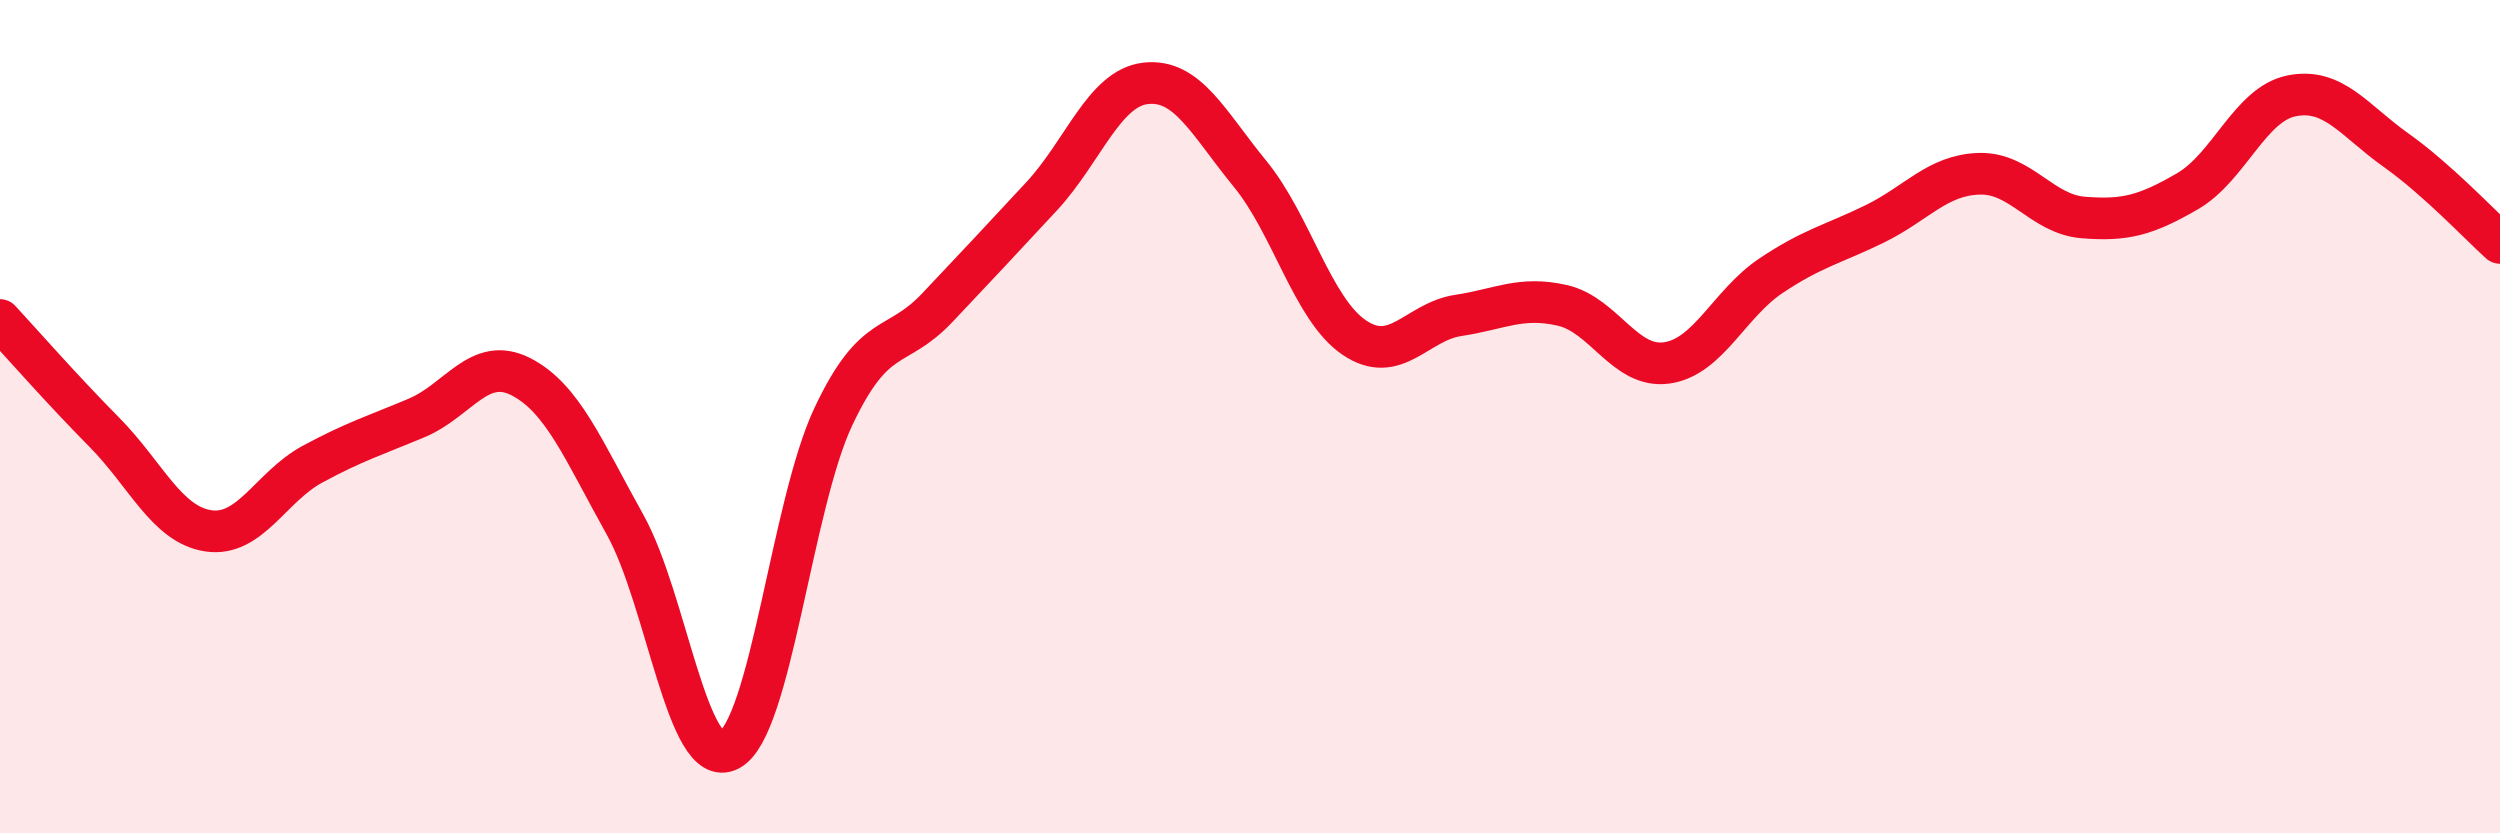 
    <svg width="60" height="20" viewBox="0 0 60 20" xmlns="http://www.w3.org/2000/svg">
      <path
        d="M 0,7.68 C 0.5,8.22 1.5,9.36 2.5,10.37 C 3.5,11.38 4,12.59 5,12.74 C 6,12.89 6.5,11.68 7.5,11.14 C 8.5,10.6 9,10.45 10,10.03 C 11,9.61 11.5,8.53 12.5,9.04 C 13.5,9.55 14,10.8 15,12.59 C 16,14.38 16.5,18.52 17.5,18 C 18.5,17.48 19,12.12 20,10 C 21,7.88 21.5,8.44 22.5,7.38 C 23.5,6.32 24,5.79 25,4.71 C 26,3.63 26.5,2.11 27.5,2 C 28.5,1.89 29,2.95 30,4.17 C 31,5.39 31.5,7.42 32.5,8.1 C 33.5,8.78 34,7.72 35,7.57 C 36,7.42 36.5,7.1 37.5,7.33 C 38.5,7.56 39,8.85 40,8.71 C 41,8.57 41.5,7.29 42.5,6.62 C 43.5,5.95 44,5.86 45,5.37 C 46,4.88 46.5,4.2 47.5,4.17 C 48.5,4.14 49,5.14 50,5.22 C 51,5.3 51.5,5.17 52.5,4.59 C 53.5,4.01 54,2.5 55,2.3 C 56,2.1 56.5,2.89 57.5,3.6 C 58.5,4.31 59.5,5.38 60,5.83L60 20L0 20Z"
        fill="#EB0A25"
        opacity="0.1"
        stroke-linecap="round"
        stroke-linejoin="round"
      />
      <path
        d="M 0,7.68 C 0.5,8.22 1.5,9.36 2.5,10.37 C 3.5,11.38 4,12.59 5,12.74 C 6,12.89 6.5,11.68 7.5,11.14 C 8.5,10.6 9,10.45 10,10.03 C 11,9.61 11.5,8.53 12.5,9.04 C 13.5,9.55 14,10.8 15,12.59 C 16,14.38 16.5,18.52 17.5,18 C 18.5,17.48 19,12.12 20,10 C 21,7.88 21.5,8.44 22.5,7.38 C 23.5,6.32 24,5.79 25,4.71 C 26,3.63 26.5,2.11 27.5,2 C 28.5,1.89 29,2.95 30,4.17 C 31,5.39 31.5,7.42 32.5,8.1 C 33.5,8.78 34,7.72 35,7.57 C 36,7.42 36.5,7.1 37.5,7.33 C 38.5,7.56 39,8.85 40,8.71 C 41,8.57 41.5,7.29 42.5,6.62 C 43.5,5.95 44,5.86 45,5.37 C 46,4.88 46.5,4.2 47.5,4.17 C 48.5,4.14 49,5.14 50,5.22 C 51,5.3 51.5,5.17 52.5,4.59 C 53.5,4.01 54,2.5 55,2.3 C 56,2.1 56.5,2.89 57.5,3.6 C 58.5,4.31 59.5,5.38 60,5.83"
        stroke="#EB0A25"
        stroke-width="1"
        fill="none"
        stroke-linecap="round"
        stroke-linejoin="round"
      />
    </svg>
  